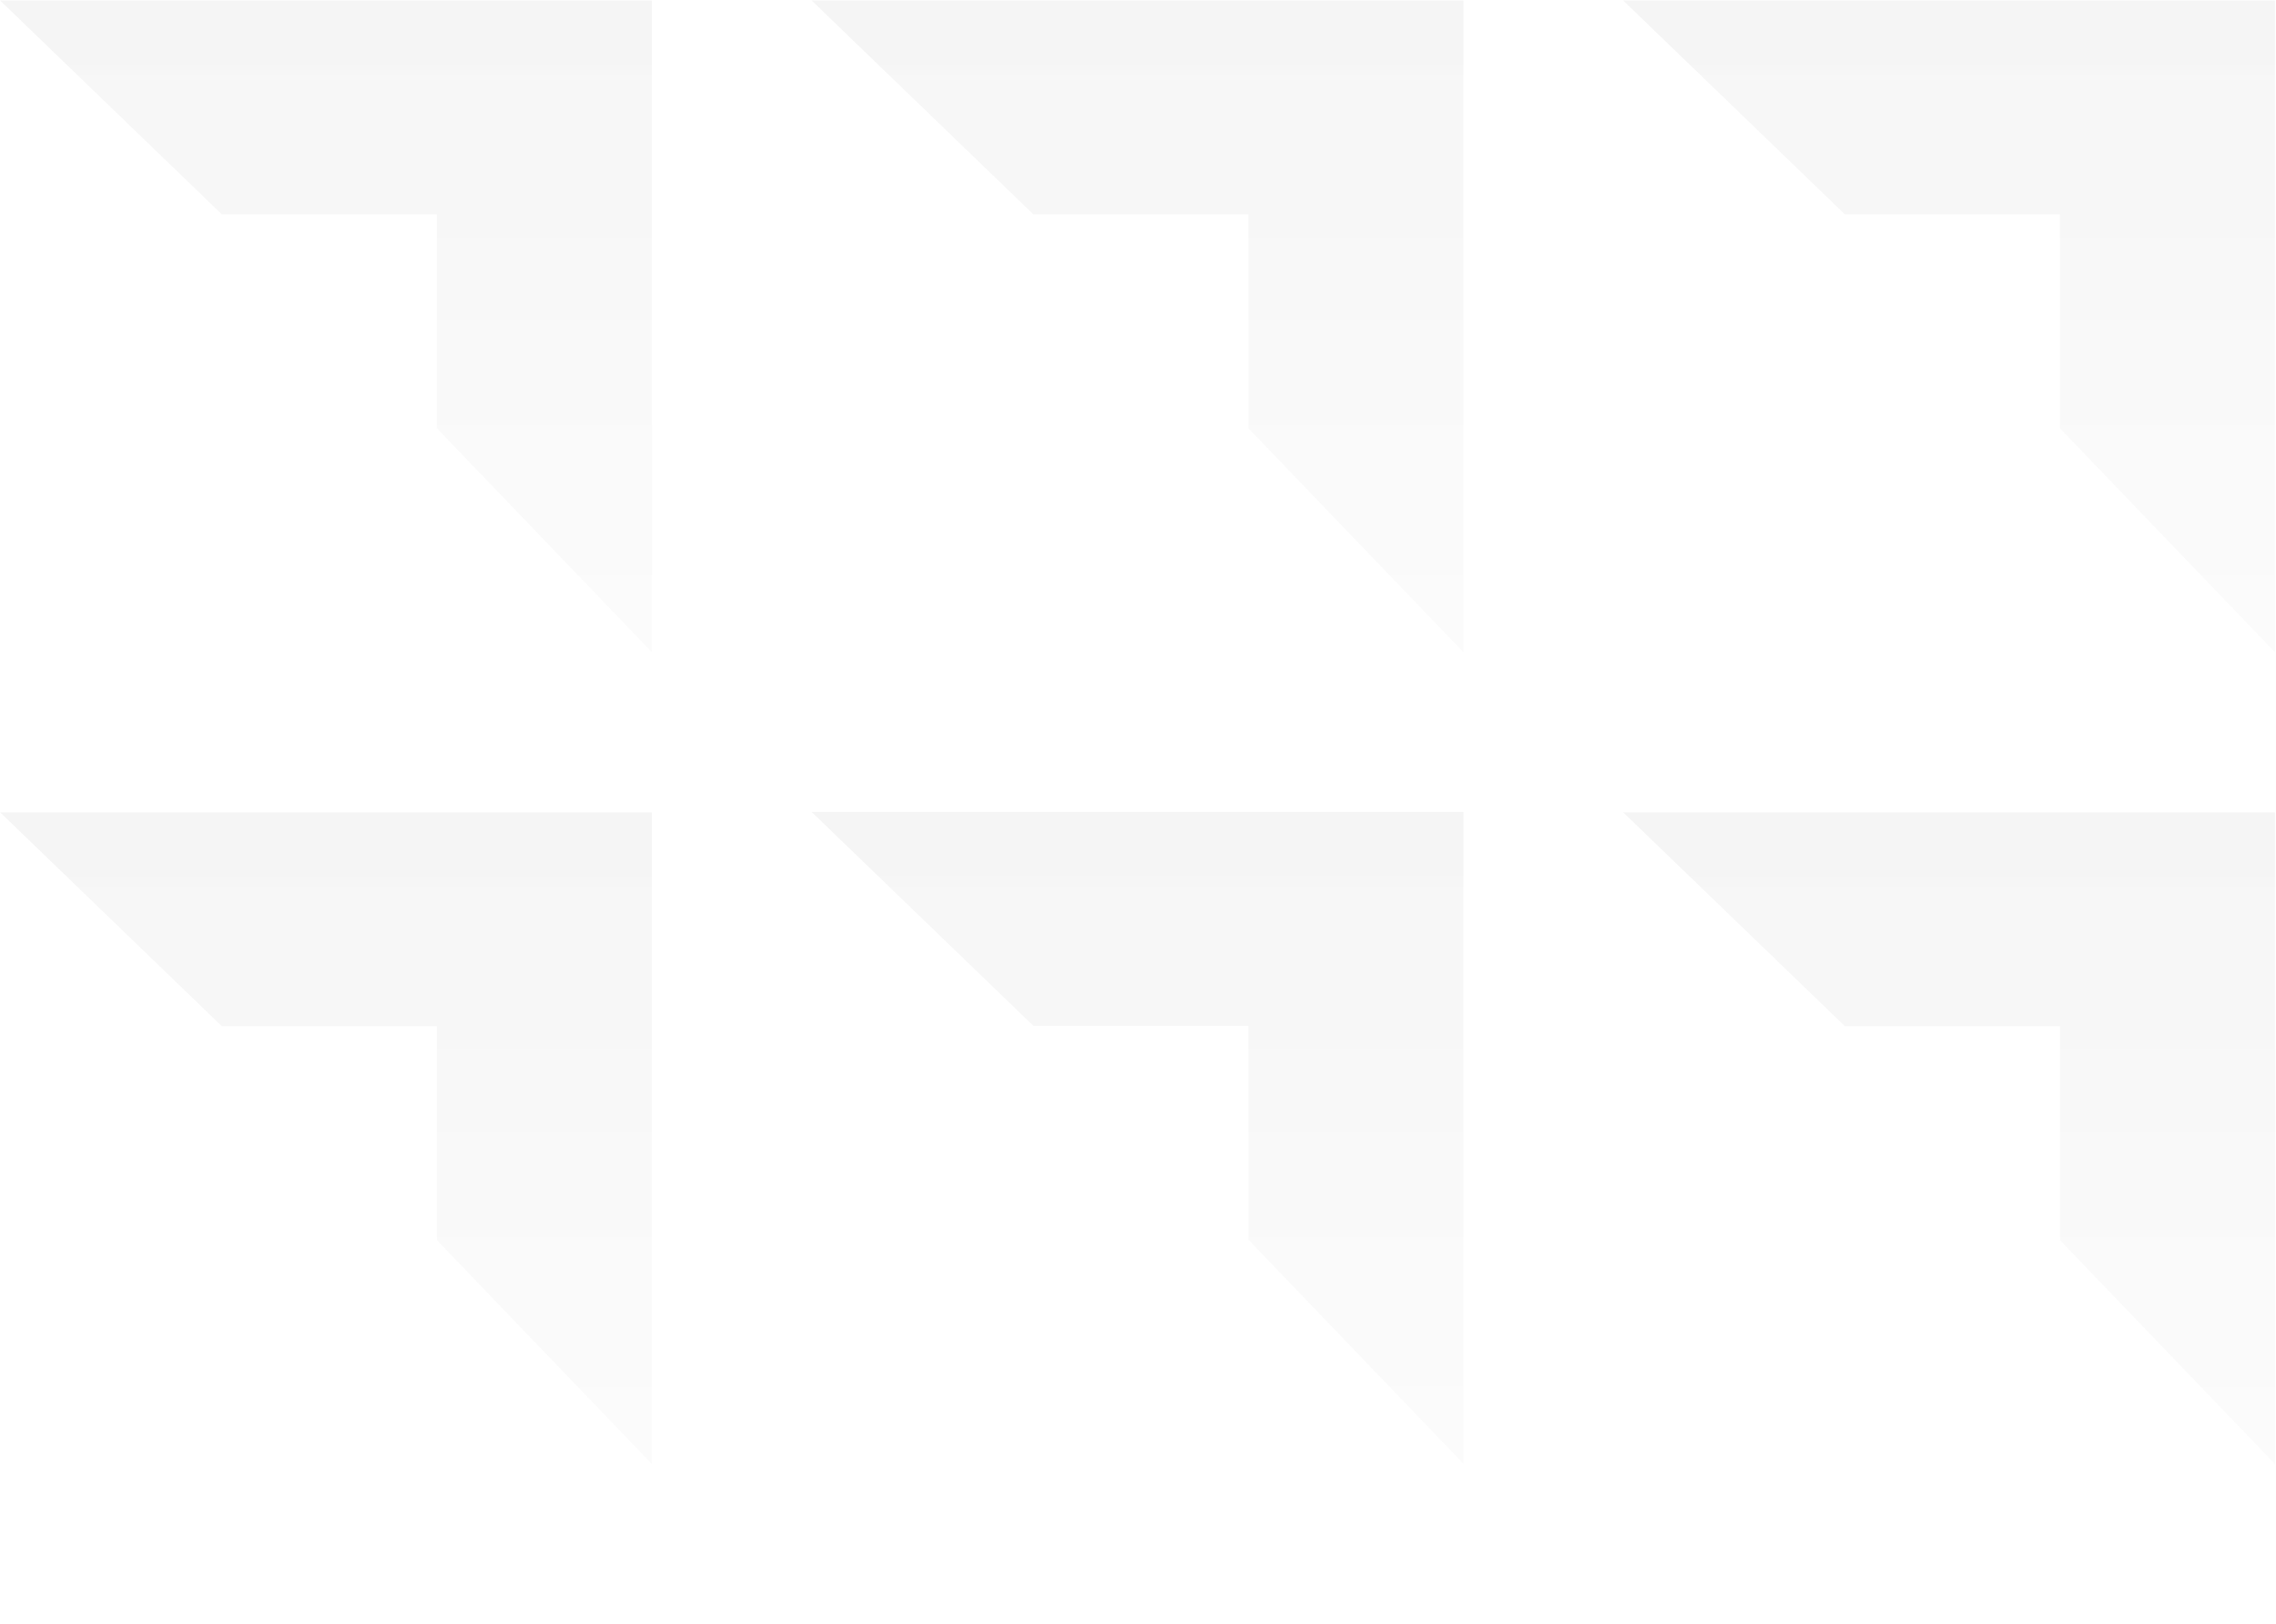 <svg width="513" height="366" viewBox="0 0 513 366" fill="none" xmlns="http://www.w3.org/2000/svg">
<g clip-path="url(#clip0_6129_11932)">
<path d="M146.933 0.103H0.017L49.999 48.322H98.466V96.541L146.933 147.021V0.103Z" fill="url(#paint0_linear_6129_11932)" fill-opacity="0.1"/>
<path d="M329.849 0.103H182.933L232.915 48.322H281.383V96.541L329.849 147.021V0.103Z" fill="url(#paint1_linear_6129_11932)" fill-opacity="0.1"/>
<path d="M512.765 0.103H365.849L415.831 48.322H464.299V96.541L512.765 147.021V0.103Z" fill="url(#paint2_linear_6129_11932)" fill-opacity="0.1"/>
<path d="M146.943 183.114H0.027L50.009 231.333H98.476V279.554L146.943 330.033V183.114Z" fill="url(#paint3_linear_6129_11932)" fill-opacity="0.1"/>
<path d="M329.849 183.021H182.933L232.915 231.24H281.383V279.46L329.849 329.94V183.021Z" fill="url(#paint4_linear_6129_11932)" fill-opacity="0.1"/>
<path d="M512.774 183.114H365.858L415.84 231.333H464.308V279.554L512.774 330.033V183.114Z" fill="url(#paint5_linear_6129_11932)" fill-opacity="0.1"/>
</g>
<defs>
<linearGradient id="paint0_linear_6129_11932" x1="73.475" y1="0.103" x2="73.475" y2="147.021" gradientUnits="userSpaceOnUse">
<stop stop-color="#3C3C3C" stop-opacity="0.5"/>
<stop offset="1" stop-color="#A2A2A2" stop-opacity="0.4"/>
</linearGradient>
<linearGradient id="paint1_linear_6129_11932" x1="256.391" y1="0.103" x2="256.391" y2="147.021" gradientUnits="userSpaceOnUse">
<stop stop-color="#3C3C3C" stop-opacity="0.5"/>
<stop offset="1" stop-color="#A2A2A2" stop-opacity="0.4"/>
</linearGradient>
<linearGradient id="paint2_linear_6129_11932" x1="439.307" y1="0.103" x2="439.307" y2="147.021" gradientUnits="userSpaceOnUse">
<stop stop-color="#3C3C3C" stop-opacity="0.5"/>
<stop offset="1" stop-color="#A2A2A2" stop-opacity="0.4"/>
</linearGradient>
<linearGradient id="paint3_linear_6129_11932" x1="73.485" y1="183.114" x2="73.485" y2="330.033" gradientUnits="userSpaceOnUse">
<stop stop-color="#3C3C3C" stop-opacity="0.5"/>
<stop offset="1" stop-color="#A2A2A2" stop-opacity="0.4"/>
</linearGradient>
<linearGradient id="paint4_linear_6129_11932" x1="256.391" y1="183.021" x2="256.391" y2="329.94" gradientUnits="userSpaceOnUse">
<stop stop-color="#3C3C3C" stop-opacity="0.5"/>
<stop offset="1" stop-color="#A2A2A2" stop-opacity="0.4"/>
</linearGradient>
<linearGradient id="paint5_linear_6129_11932" x1="439.316" y1="183.114" x2="439.316" y2="330.033" gradientUnits="userSpaceOnUse">
<stop stop-color="#3C3C3C" stop-opacity="0.5"/>
<stop offset="1" stop-color="#A2A2A2" stop-opacity="0.4"/>
</linearGradient>
<clipPath id="clip0_6129_11932">
<rect width="513" height="366" fill="white"/>
</clipPath>
</defs>
</svg>
